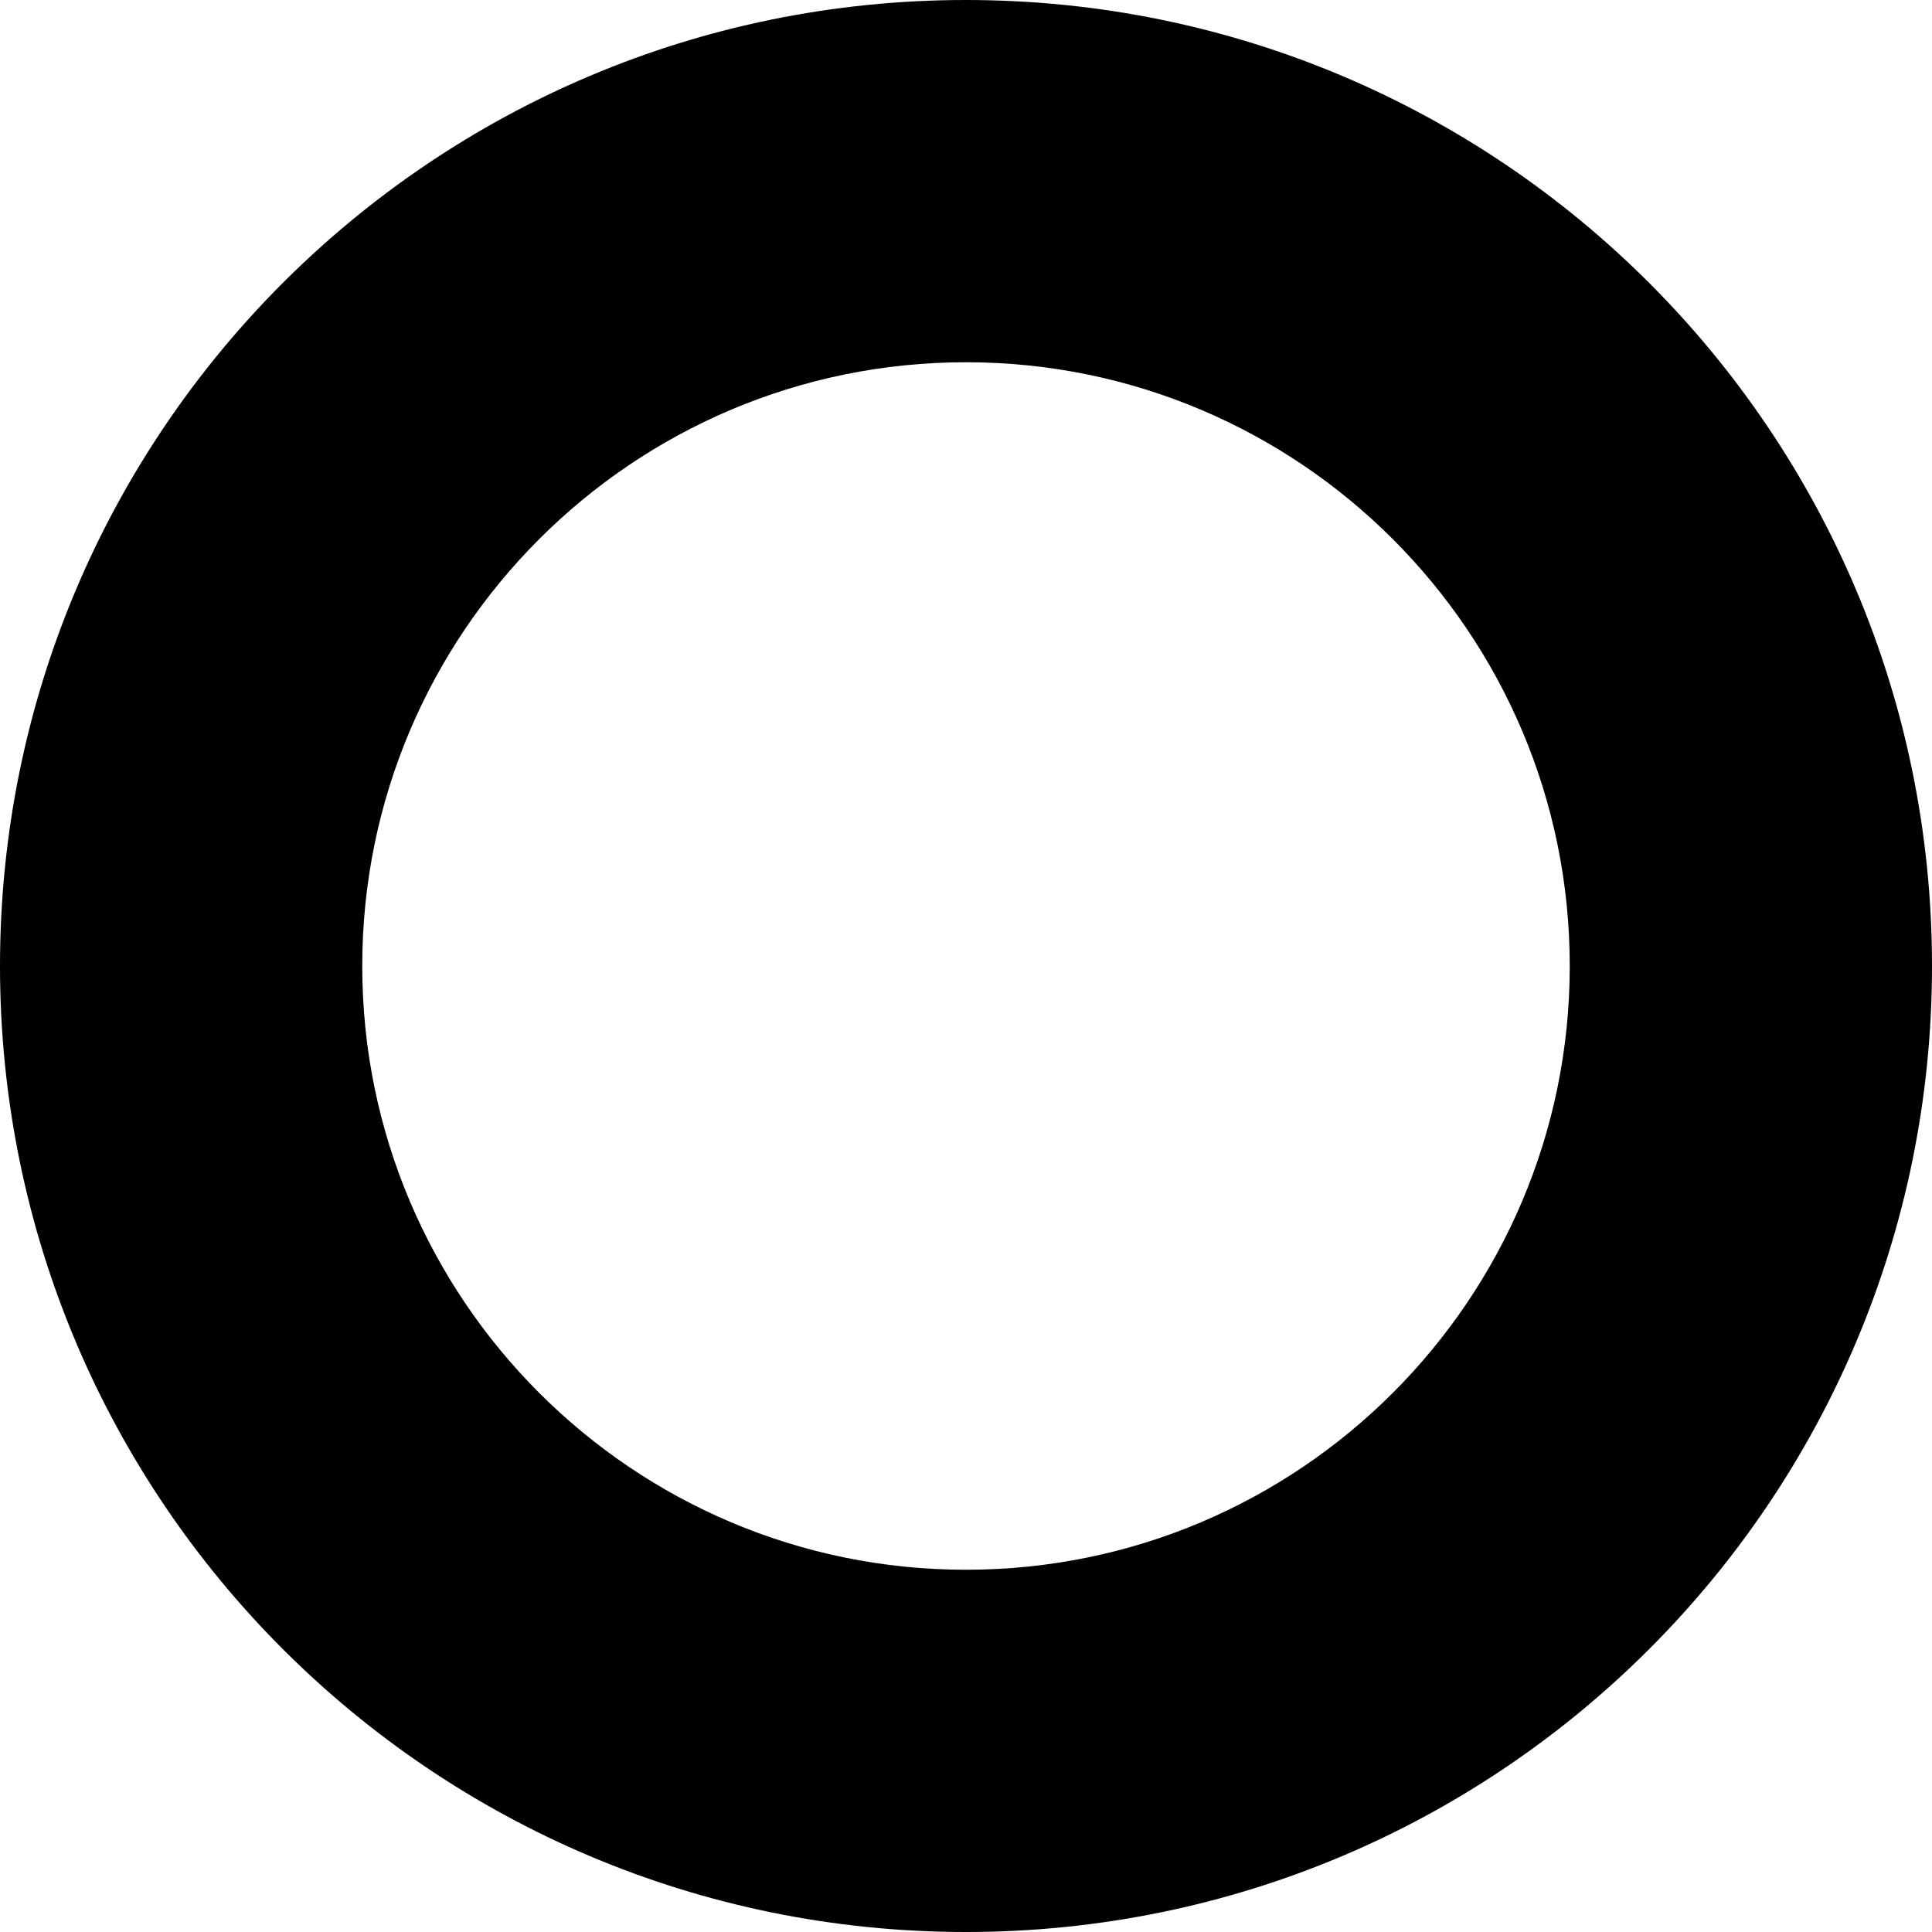 <svg fill="rgb(0, 0, 0)" class="u-svg-content" viewBox="0 0 160 160" x="0px" y="0px" id="svg-afd0" style="enable-background:new 0 0 160 160;"><path d="M80,30c27.6,0,50,22.4,50,50s-22.4,50-50,50s-50-22.4-50-50S52.4,30,80,30 M80,0C35.8,0,0,35.8,0,80s35.8,80,80,80
	s80-35.8,80-80S124.2,0,80,0L80,0z"></path></svg>